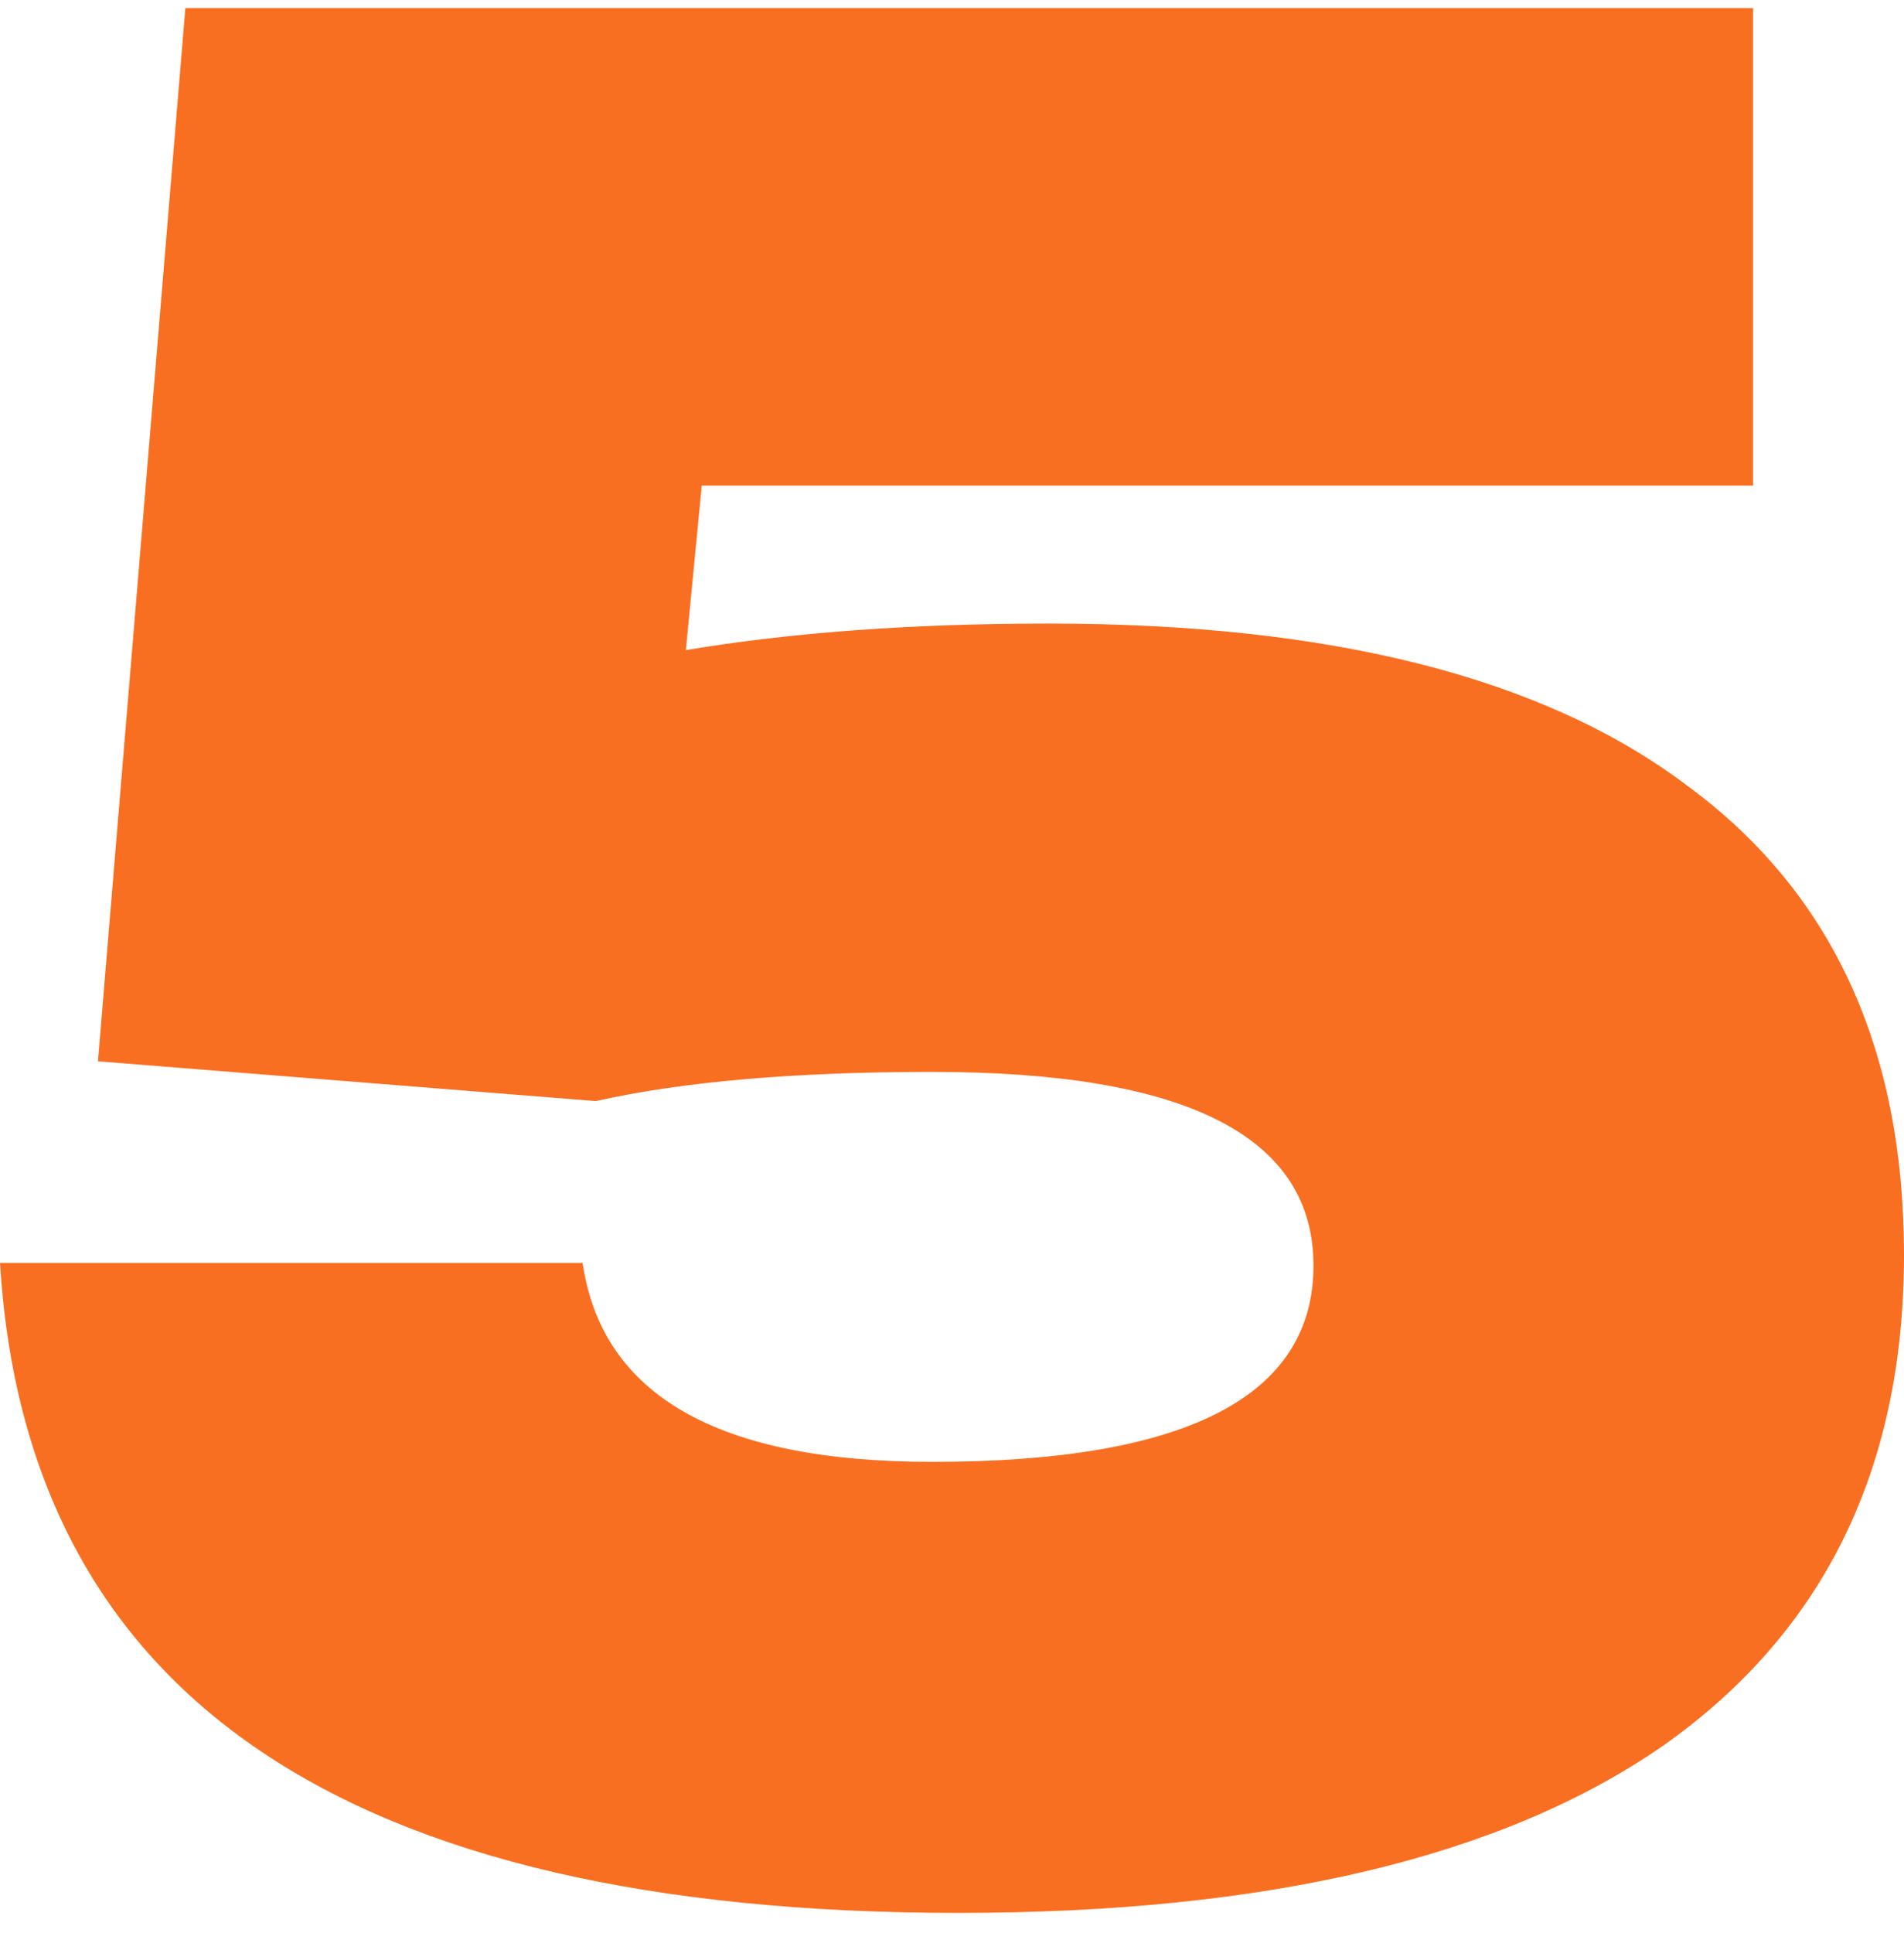 <?xml version="1.0" encoding="UTF-8"?> <svg xmlns="http://www.w3.org/2000/svg" width="68" height="69" viewBox="0 0 68 69" fill="none"><path d="M37.452 22.261C47.54 22.261 55.138 24.186 60.245 28.038C65.415 31.826 68 37.414 68 44.801C68 52.441 65.131 58.281 59.394 62.322C53.656 66.3 45.27 68.289 34.236 68.289C12.358 68.289 0.946 60.554 0 45.085H20.807C21.5 49.821 25.662 52.188 33.291 52.188C42.37 52.188 46.91 49.852 46.91 45.18C46.91 40.571 42.37 38.266 33.291 38.266C28.373 38.266 24.369 38.614 21.28 39.308L3.499 37.888L6.62 0.289H62.609V17.336H25.063L24.495 23.208C28.278 22.576 32.597 22.261 37.452 22.261Z" fill="#F96F21"></path></svg> 